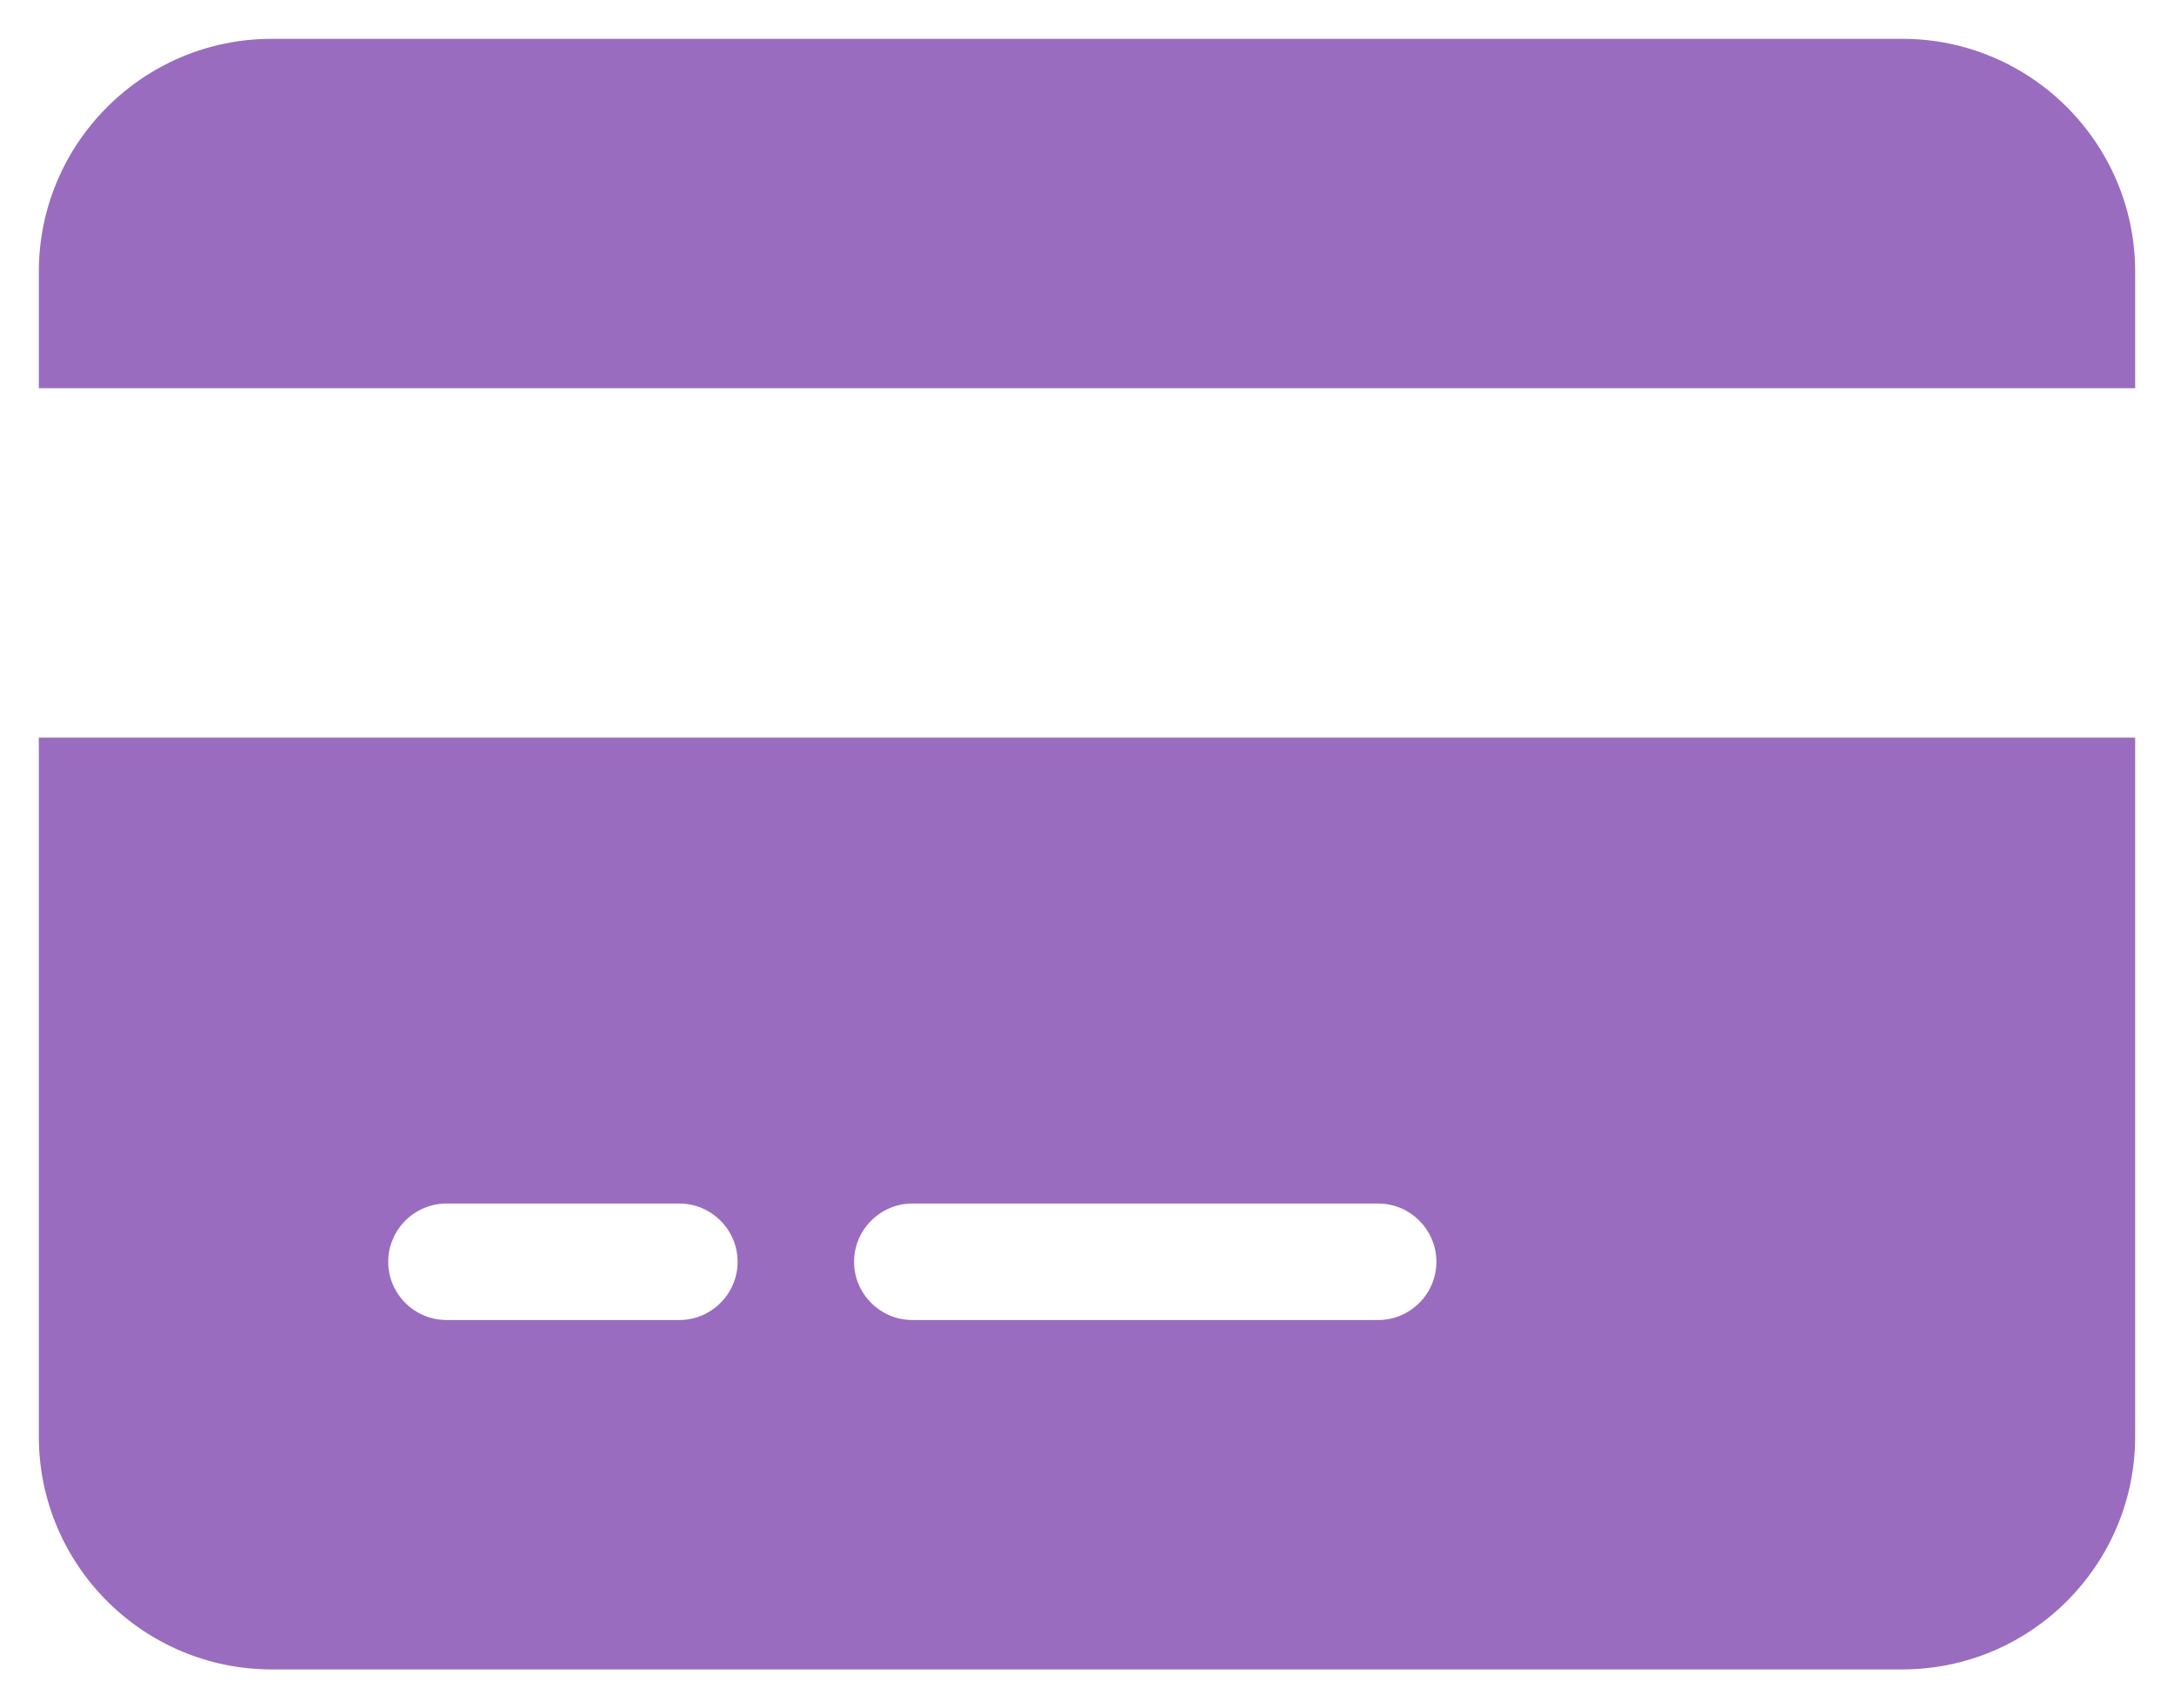 <svg width="28" height="22" viewBox="0 0 28 22" fill="none" xmlns="http://www.w3.org/2000/svg">
<path d="M3.5 0.5C1.845 0.5 0.5 1.845 0.5 3.5V5H27.5V3.5C27.5 1.845 26.155 0.5 24.5 0.5H3.5ZM27.5 9.5H0.5V18.5C0.5 20.155 1.845 21.5 3.5 21.5H24.5C26.155 21.5 27.5 20.155 27.5 18.5V9.5ZM5.75 15.5H8.75C9.162 15.5 9.5 15.838 9.5 16.25C9.5 16.663 9.162 17 8.75 17H5.75C5.338 17 5 16.663 5 16.25C5 15.838 5.338 15.5 5.75 15.5ZM11 16.25C11 15.838 11.338 15.5 11.75 15.5H17.75C18.163 15.5 18.5 15.838 18.5 16.25C18.5 16.663 18.163 17 17.75 17H11.75C11.338 17 11 16.663 11 16.25Z" fill="#9A6CC0"/>
</svg>
